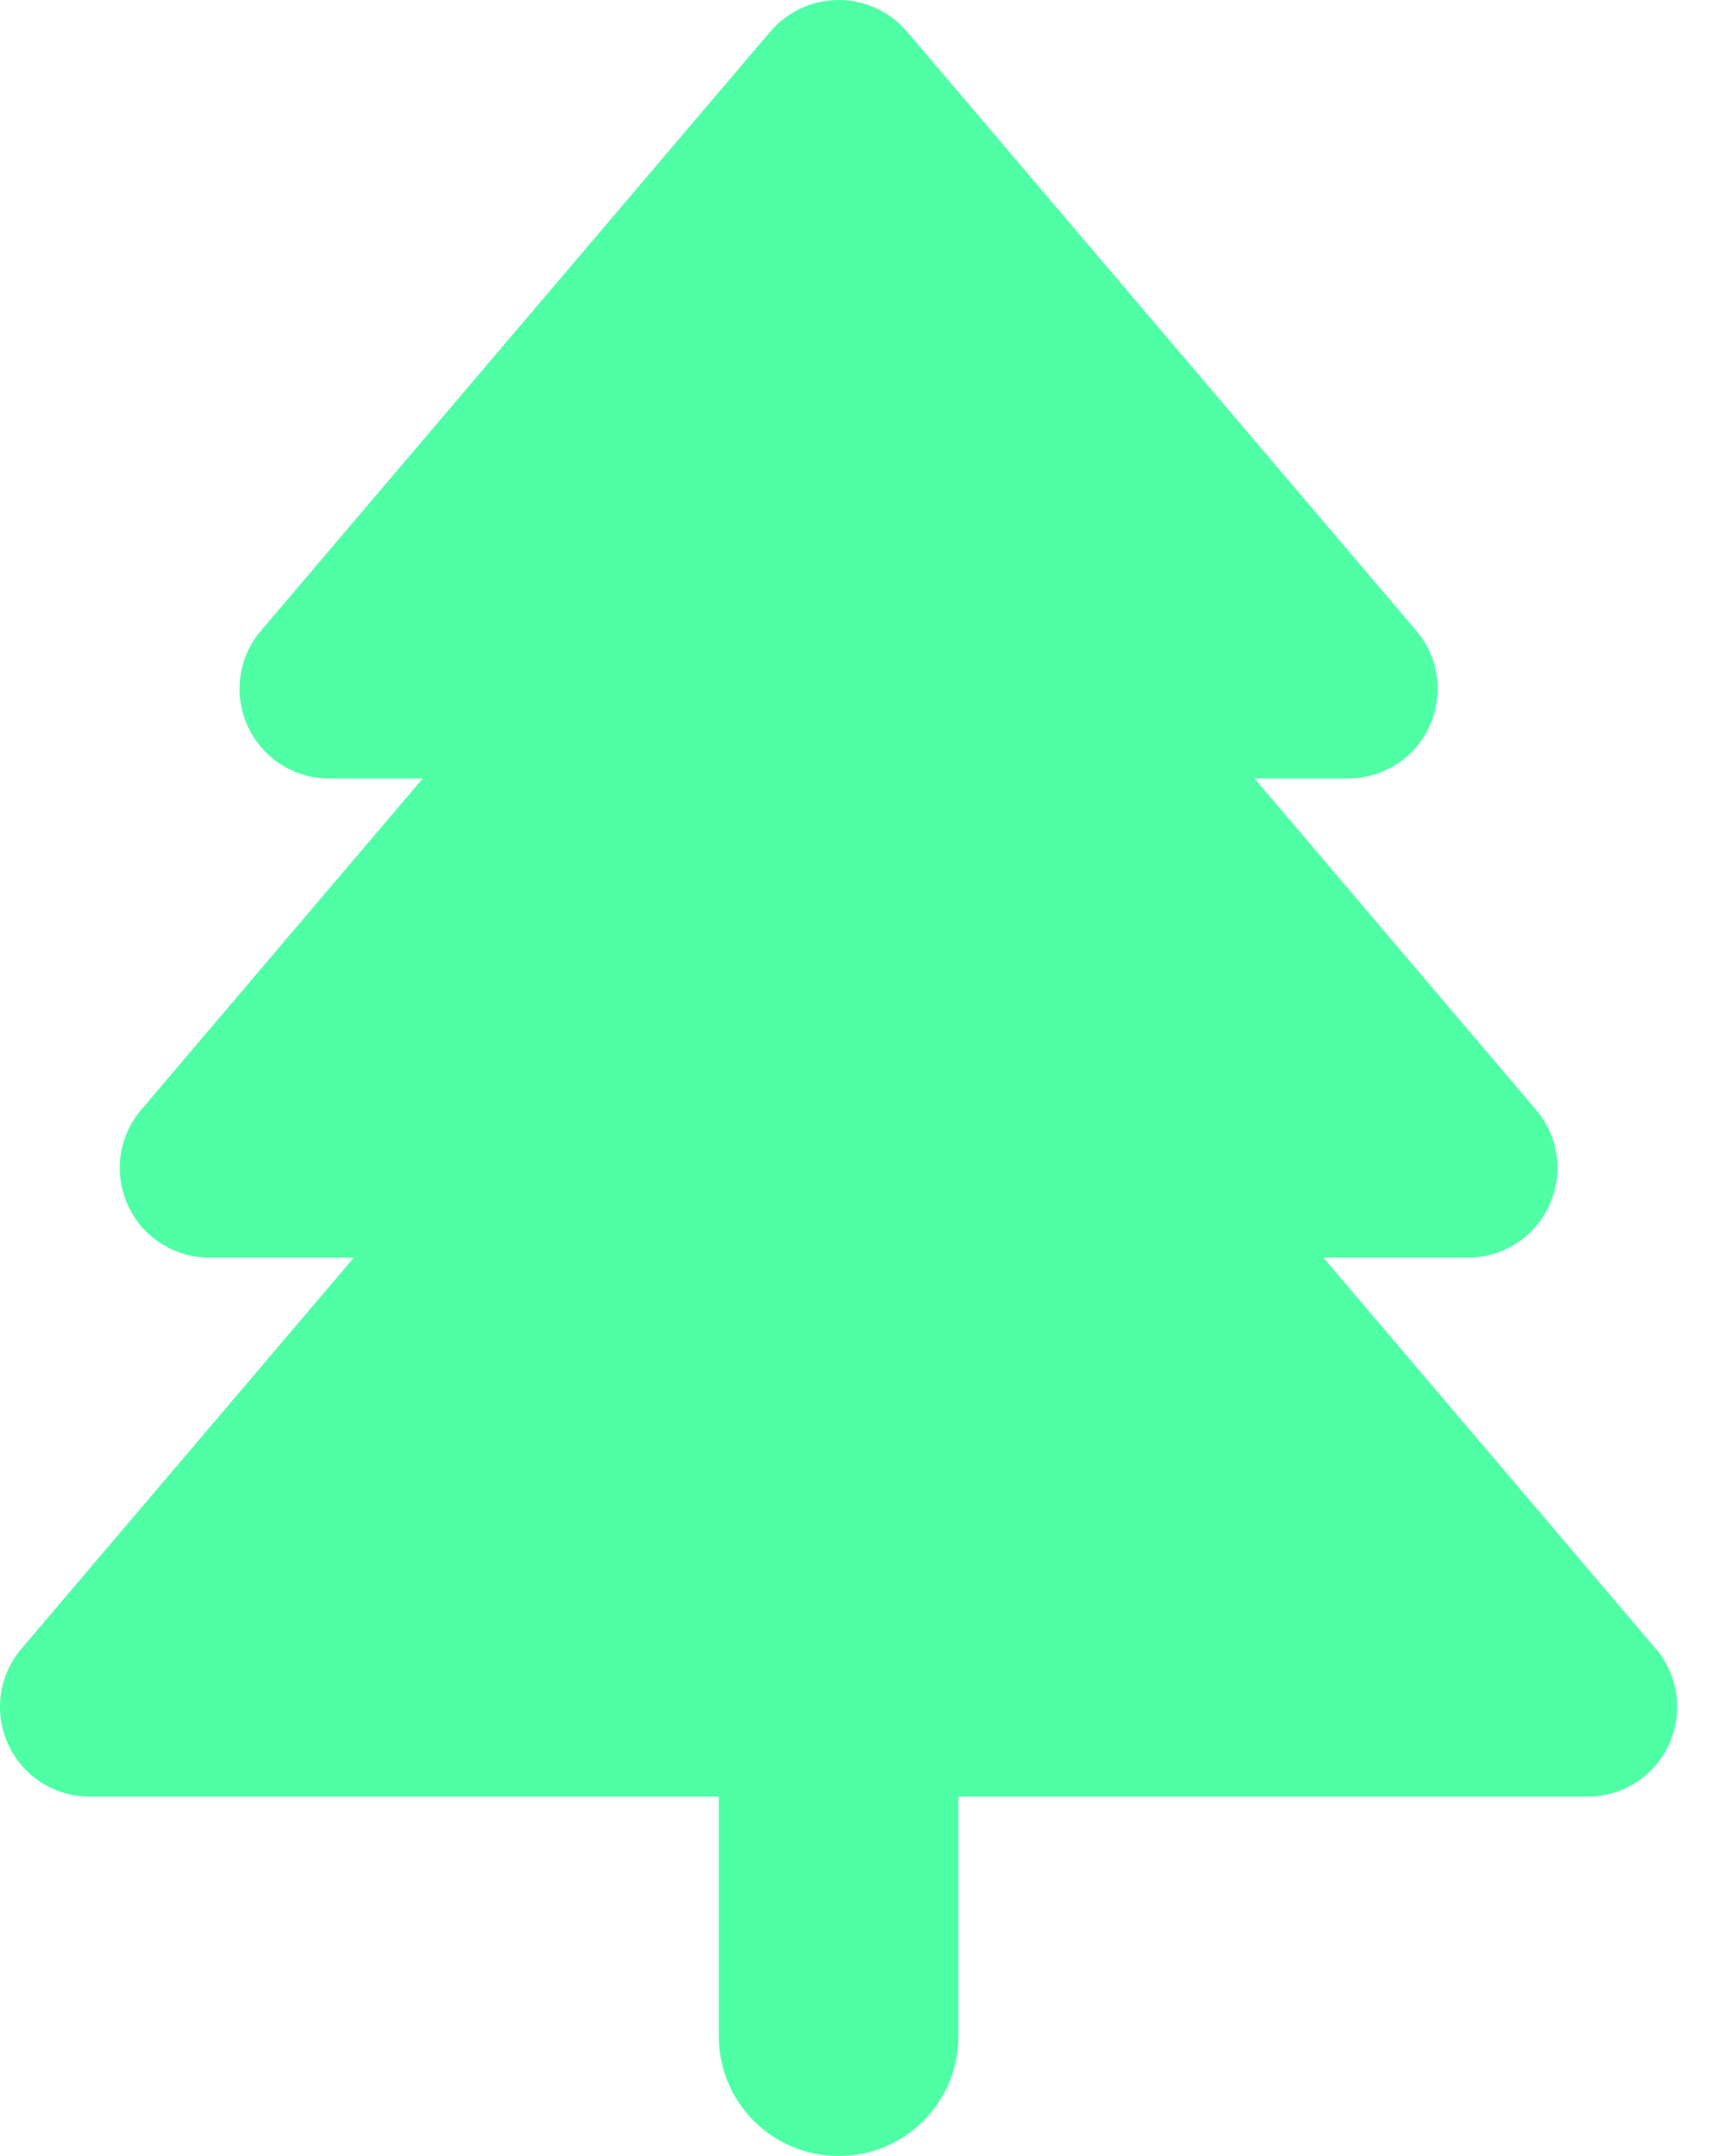 <svg width="32" height="40" viewBox="0 0 32 40" fill="none" xmlns="http://www.w3.org/2000/svg">
<path d="M15.557 0C16.043 0 16.508 0.215 16.828 0.59L26.272 11.701C26.695 12.194 26.786 12.889 26.515 13.479C26.244 14.069 25.654 14.444 25.001 14.444H23.272L28.494 20.59C28.918 21.083 29.008 21.778 28.737 22.368C28.466 22.958 27.876 23.333 27.223 23.333H24.55L30.716 30.59C31.14 31.083 31.23 31.778 30.959 32.368C30.689 32.958 30.098 33.333 29.445 33.333H17.779V37.778C17.779 39.007 16.786 40 15.557 40C14.328 40 13.334 39.007 13.334 37.778V33.333H1.668C1.015 33.333 0.425 32.958 0.154 32.368C-0.117 31.778 -0.027 31.083 0.397 30.59L6.564 23.333H3.89C3.237 23.333 2.647 22.958 2.376 22.368C2.105 21.778 2.196 21.083 2.619 20.59L7.841 14.444H6.112C5.459 14.444 4.869 14.069 4.598 13.479C4.327 12.889 4.418 12.194 4.841 11.701L14.286 0.59C14.605 0.215 15.07 0 15.557 0Z" fill="#4EFFA6"/>
</svg>
